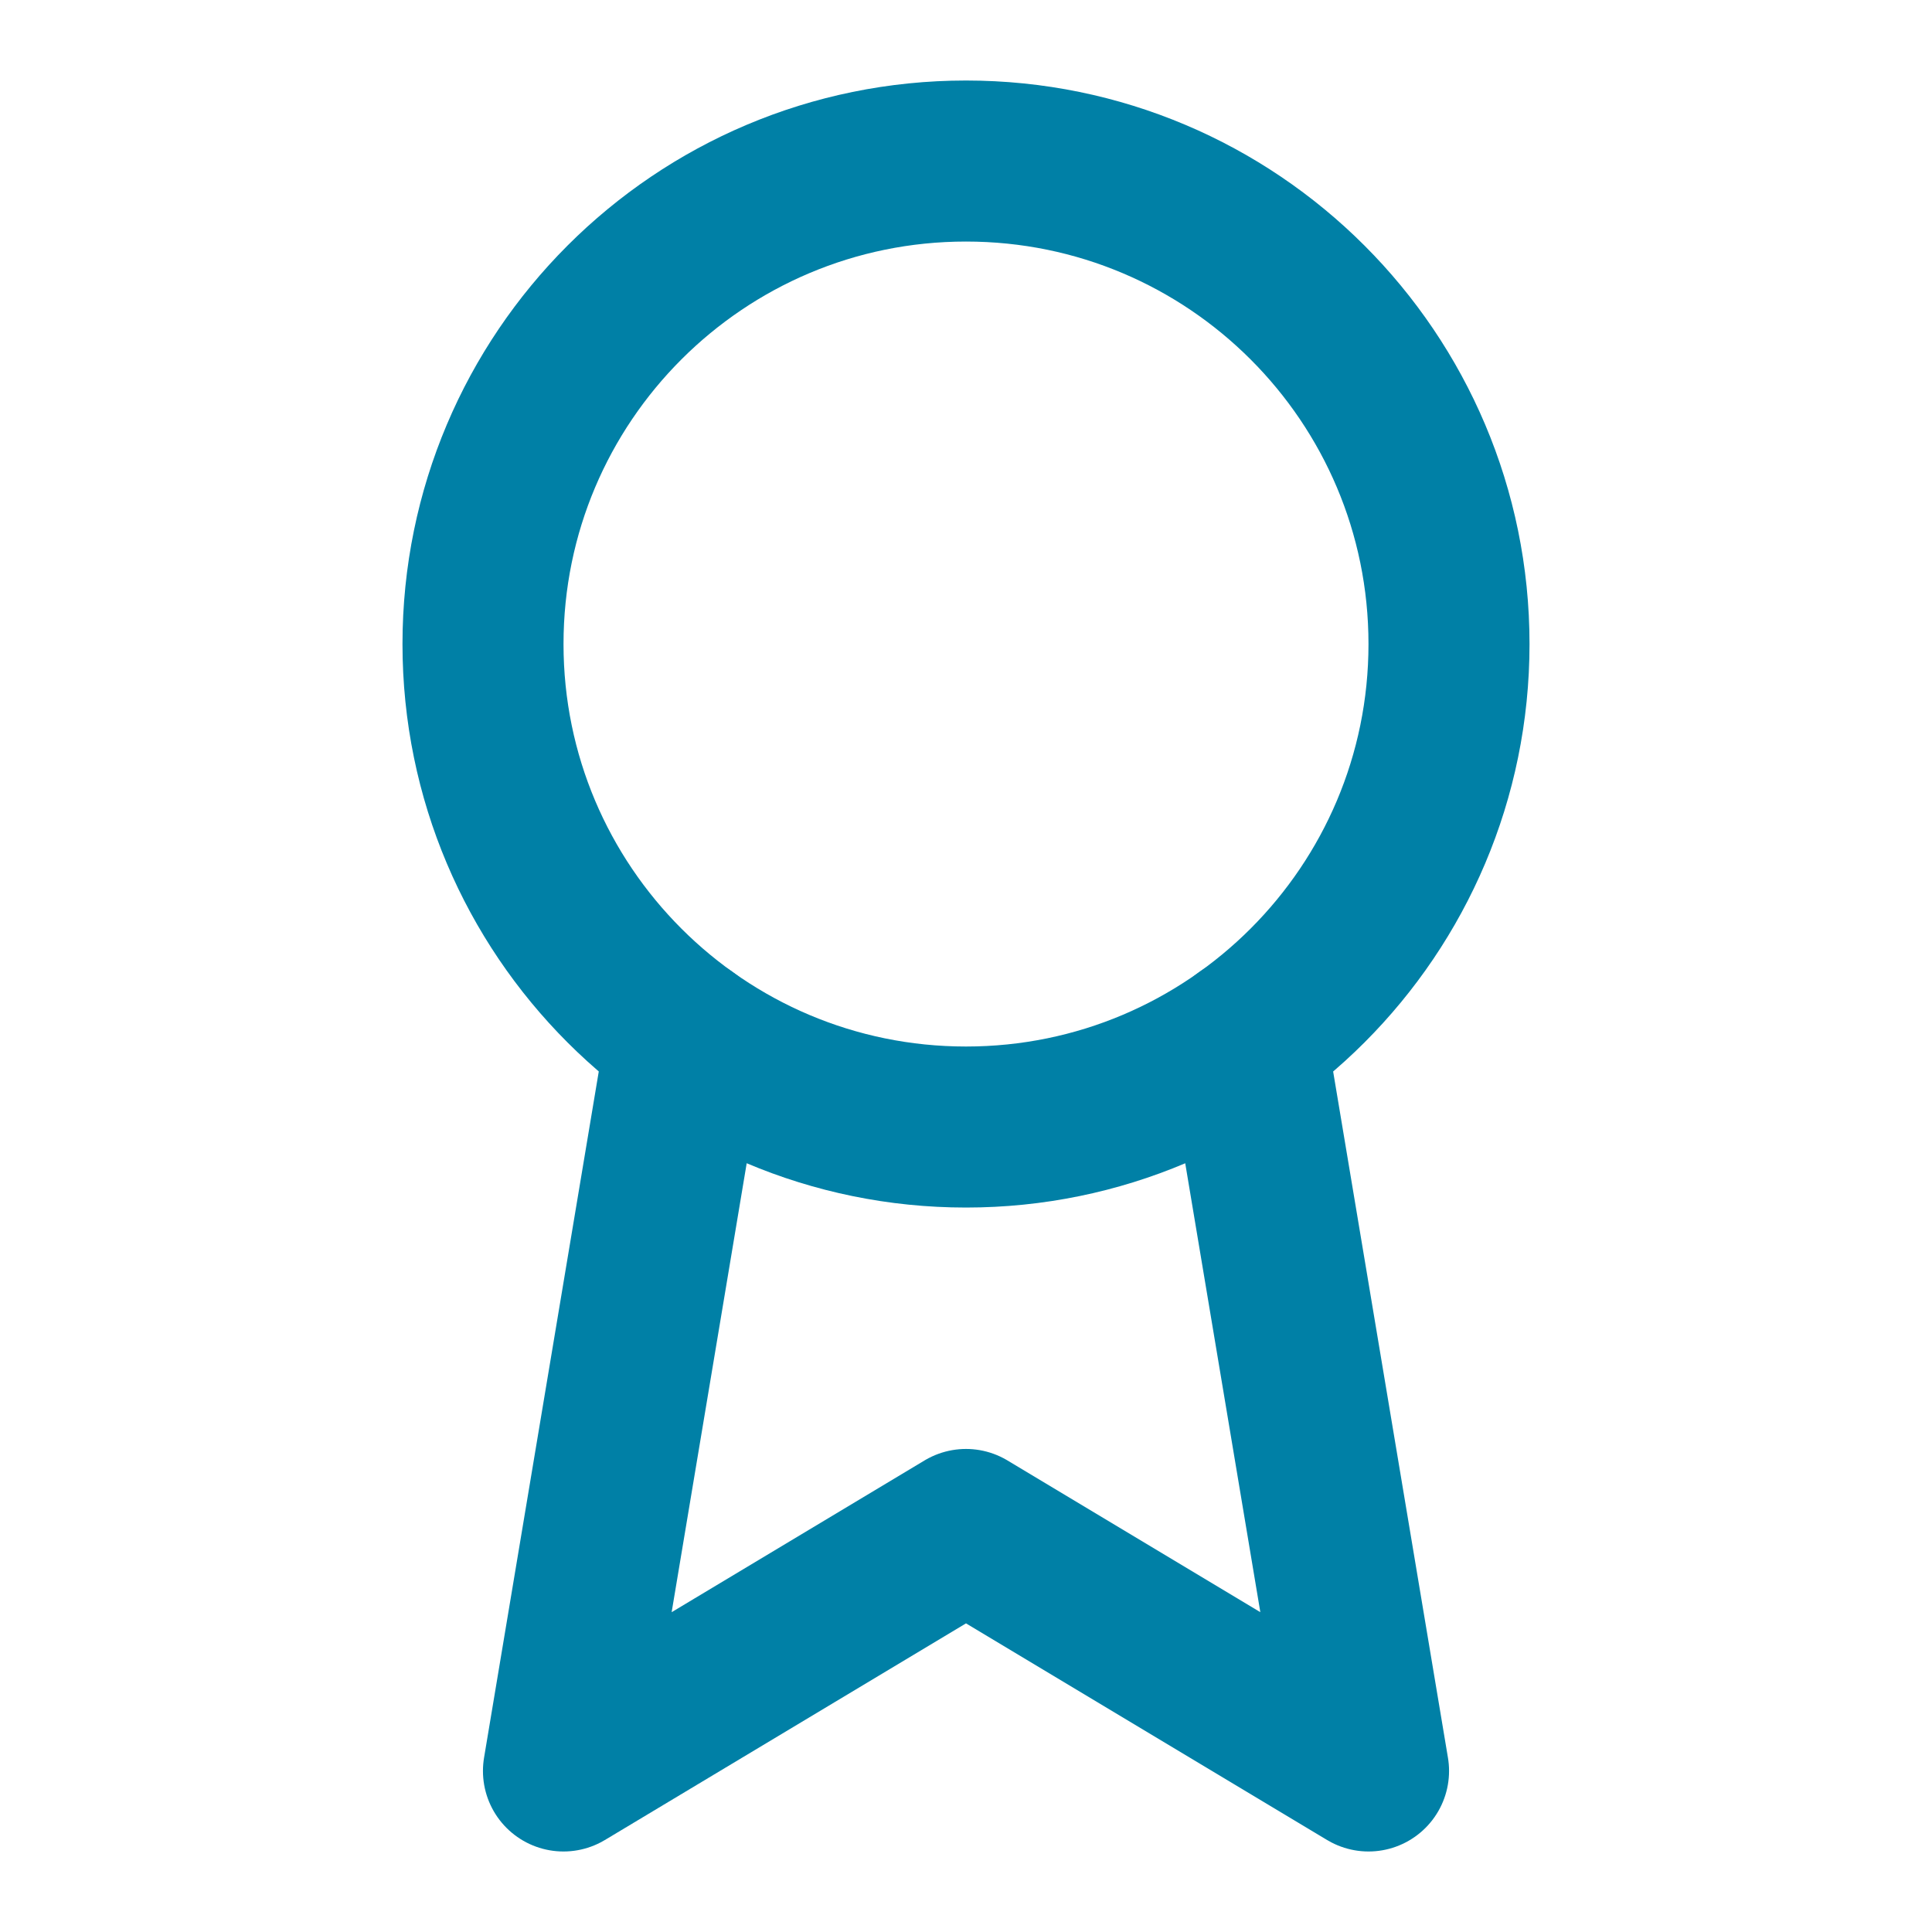 <?xml version="1.0" encoding="UTF-8"?> <svg xmlns="http://www.w3.org/2000/svg" width="20" height="20" viewBox="0 0 20 20" fill="none"><path d="M10 11.667C12.761 11.667 15 9.428 15 6.667C15 3.905 12.761 1.667 10 1.667C7.239 1.667 5 3.905 5 6.667C5 9.428 7.239 11.667 10 11.667Z" stroke="#0080A6" stroke-width="1.667" stroke-linecap="round" stroke-linejoin="round"></path><path d="M12.897 10.742L14.167 18.333L10 15.833L5.833 18.333L7.102 10.742" stroke="#0080A6" stroke-width="1.667" stroke-linecap="round" stroke-linejoin="round"></path></svg> 